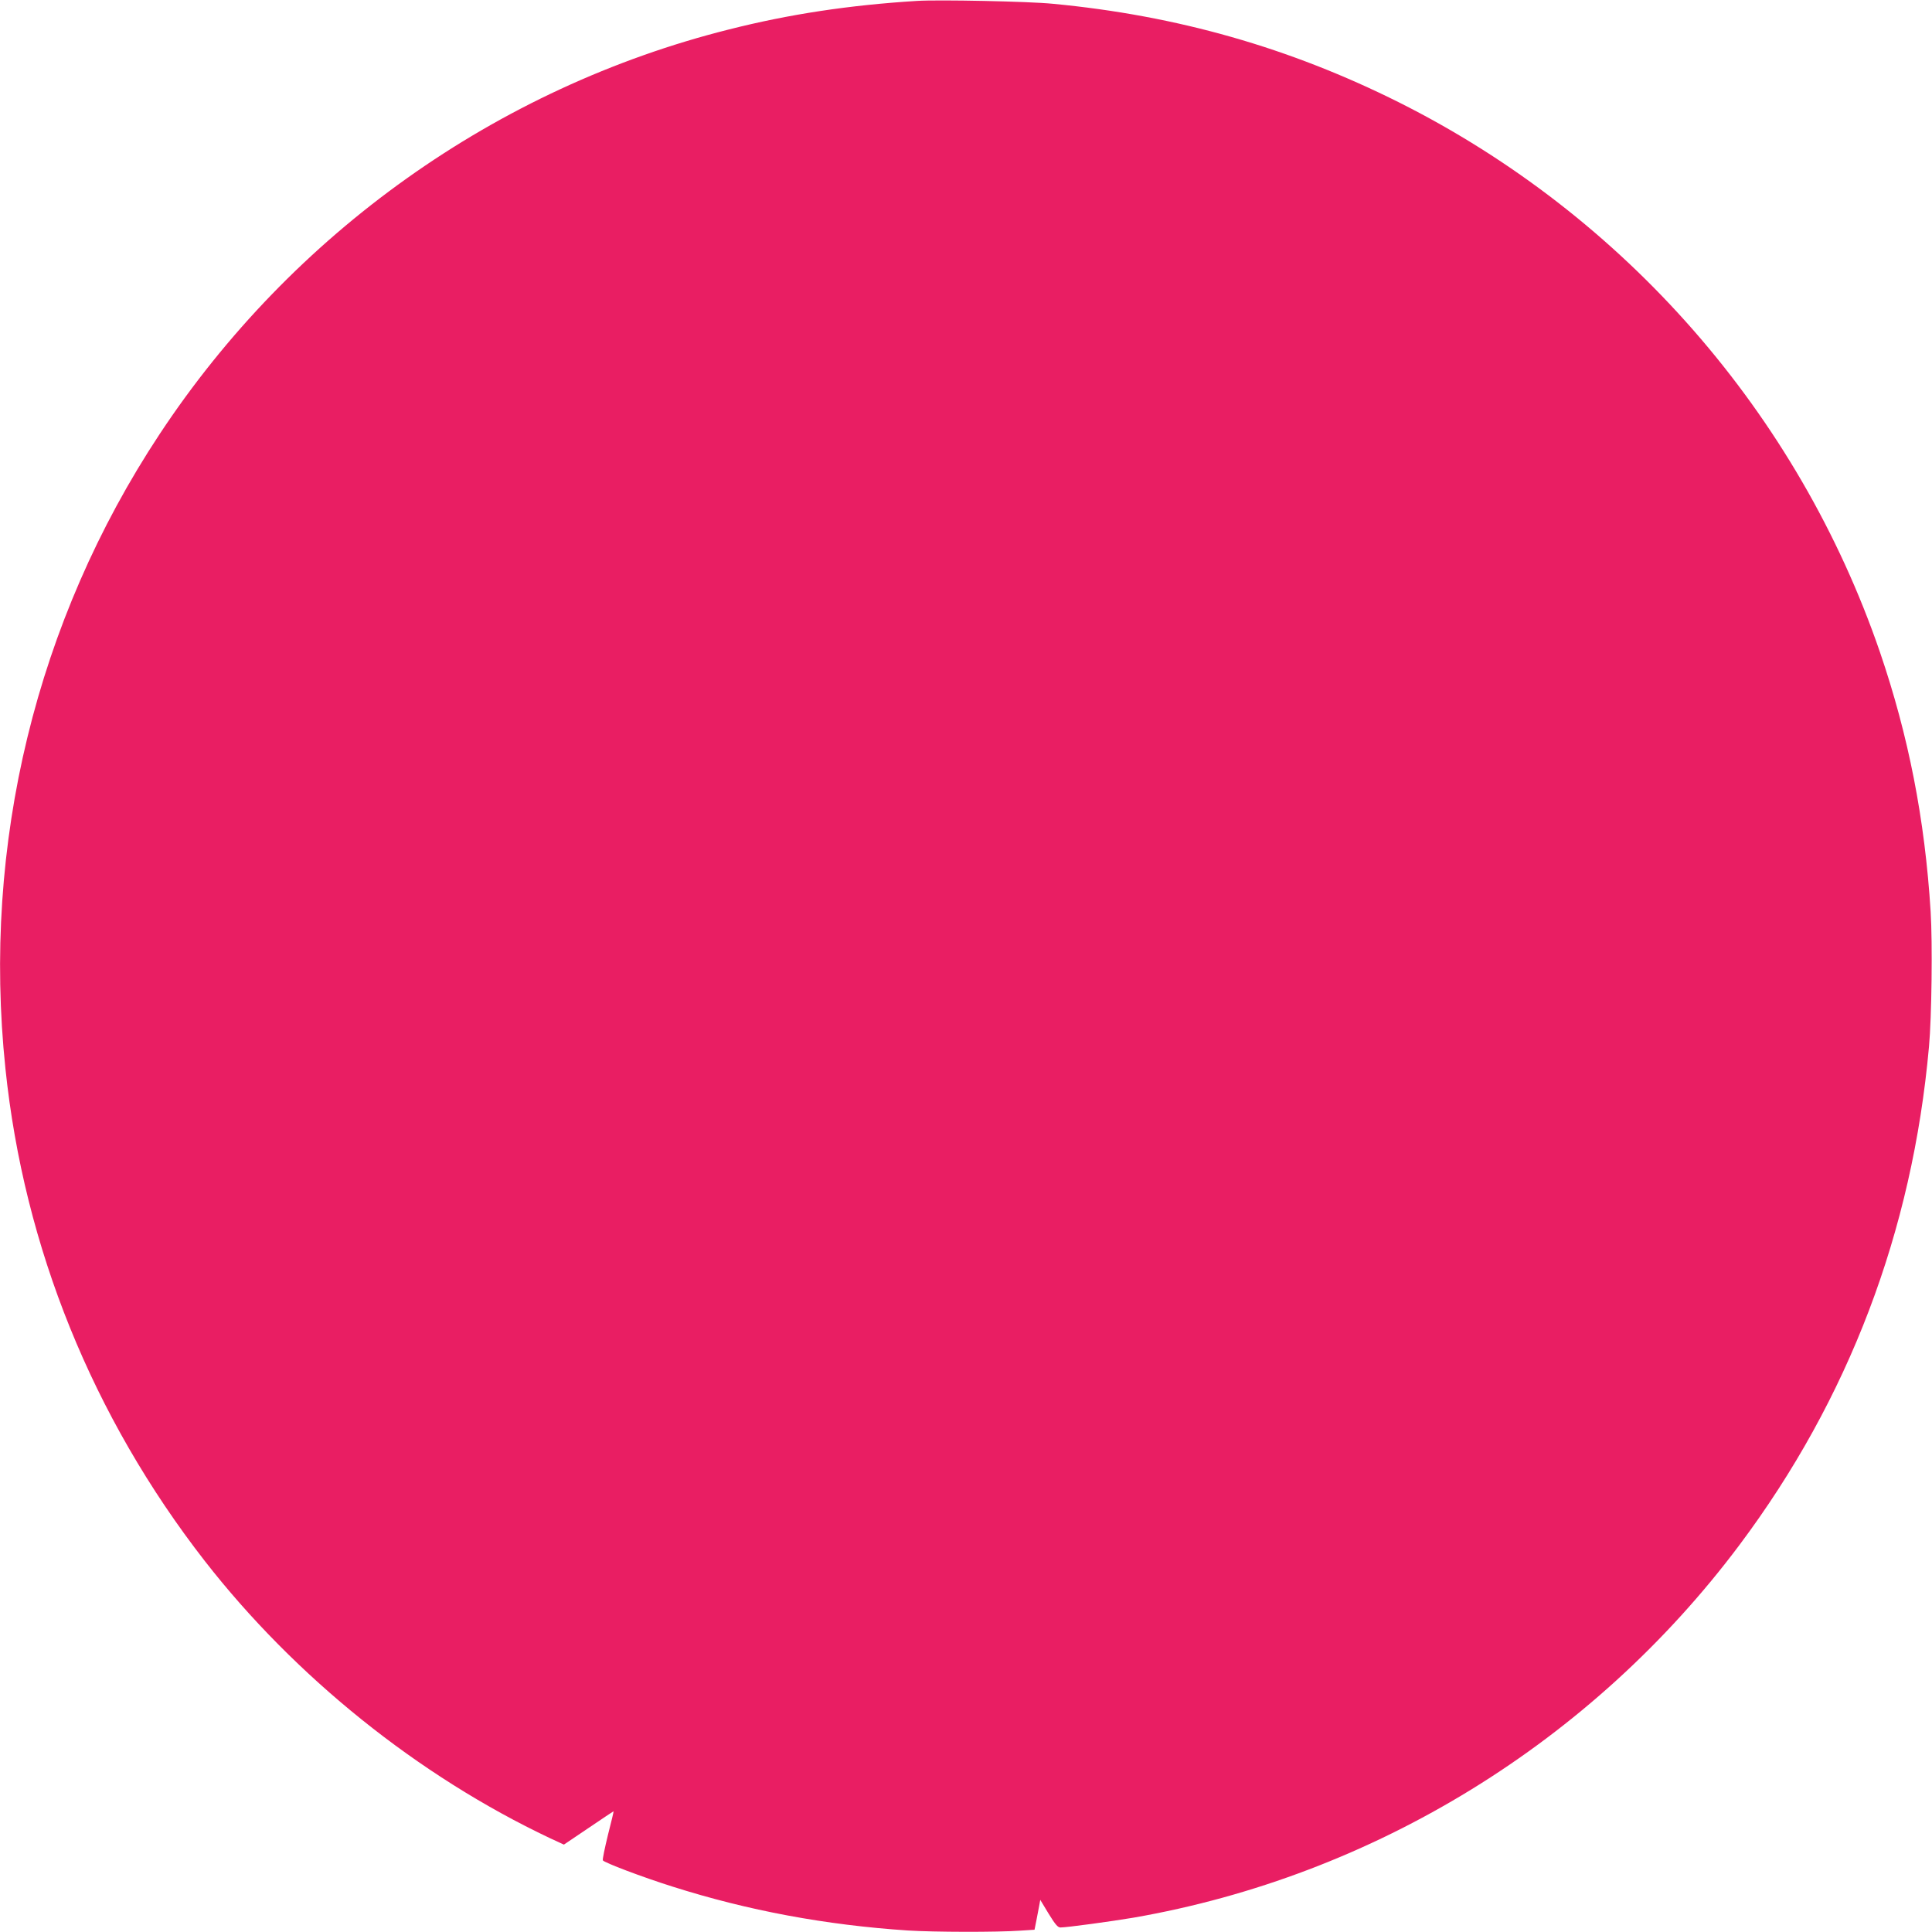 <?xml version="1.0" standalone="no"?>
<!DOCTYPE svg PUBLIC "-//W3C//DTD SVG 20010904//EN"
 "http://www.w3.org/TR/2001/REC-SVG-20010904/DTD/svg10.dtd">
<svg version="1.0" xmlns="http://www.w3.org/2000/svg"
 width="1280pt" height="1280pt" viewBox="0 0 1280 1280"
 preserveAspectRatio="xMidYMid meet">
<g transform="translate(0,1280) scale(0.1,-0.1)"
fill="#e91e63" stroke="none">
<path d="M6075 12794 c-450 -28 -846 -88 -1245 -189 -1539 -386 -2893 -1349
-3773 -2682 -817 -1237 -1177 -2717 -1021 -4203 123 -1184 578 -2307 1320
-3261 599 -769 1414 -1424 2289 -1838 l91 -42 163 110 c90 61 165 111 166 111
2 0 -15 -70 -37 -156 -21 -87 -37 -162 -34 -169 5 -14 264 -112 461 -174 500
-159 1016 -255 1560 -291 172 -11 591 -12 745 -1 l94 6 12 60 c6 33 15 78 19
99 l7 39 55 -91 c45 -73 61 -92 79 -92 42 0 336 40 484 65 1593 277 3039 1166
4015 2470 723 966 1145 2075 1255 3300 18 195 24 690 11 895 -38 613 -147
1167 -336 1720 -542 1579 -1690 2891 -3185 3641 -725 363 -1472 576 -2295 654
-161 16 -757 28 -900 19z"/>
</g>
</svg>

